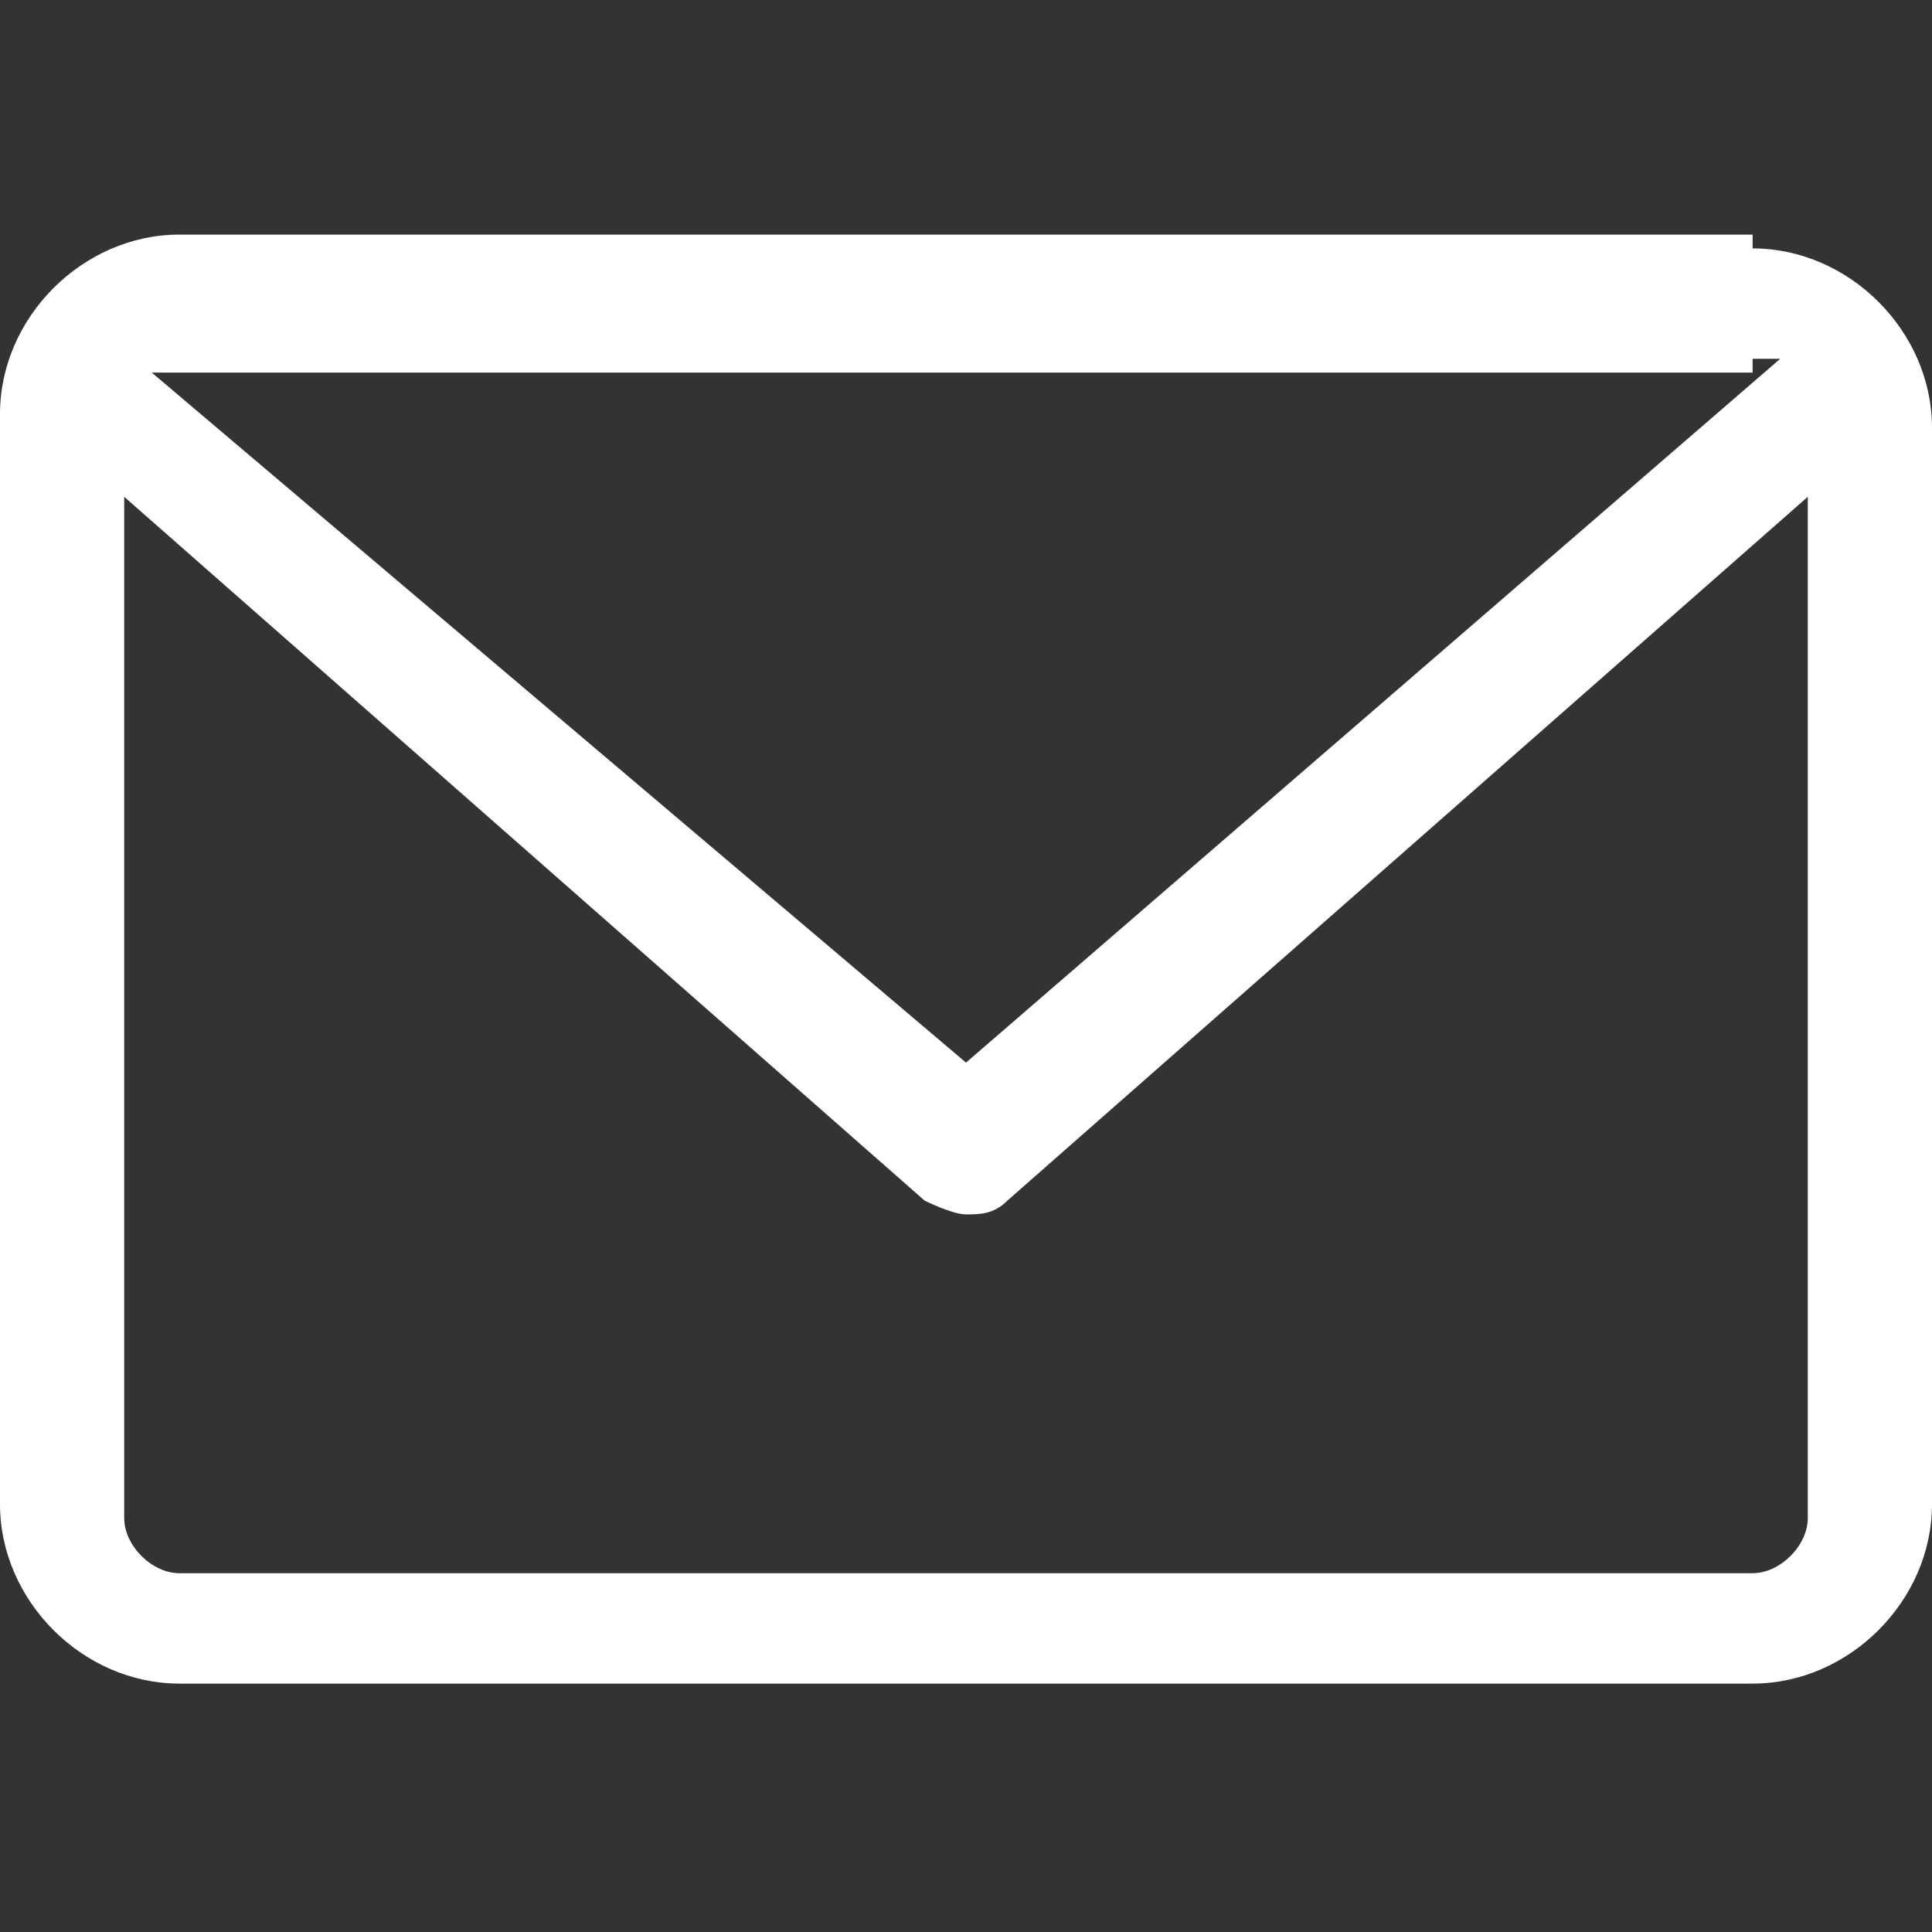 <?xml version="1.0" encoding="UTF-8"?>
<svg id="Capa_1" xmlns="http://www.w3.org/2000/svg" xmlns:xlink="http://www.w3.org/1999/xlink" version="1.1" viewBox="0 0 14 14">
  <rect x="0" y="0" width="14" height="14" fill="#333333" stroke="none"/>
  <!-- Generator: Adobe Illustrator 29.0.1, SVG Export Plug-In . SVG Version: 2.1.0 Build 192)  -->
  <defs>
    <style>
      .st0 {
        fill: none;
      }

      .st1 {
        fill: #fff;
      }

      .st2 {
        clip-path: url(#clippath);
      }
    </style>
    <clipPath id="clippath">
      <rect class="st0" y="0" width="14" height="14"/>
    </clipPath>
  </defs>
  <g class="st2">
    <path class="st1" d="M12.7,1.7H1.3c-.7,0-1.3.6-1.3,1.3v7.9c0,.7.6,1.3,1.3,1.3h11.4c.7,0,1.3-.6,1.3-1.3V3.1c0-.7-.6-1.3-1.3-1.3ZM12.7,2.6c0,0,.1,0,.2,0l-5.9,5.1L1.1,2.7c0,0,.1,0,.2,0h11.4ZM12.7,11.4H1.3c-.2,0-.4-.2-.4-.4V3.6l5.8,5.1c0,0,.2.1.3.1s.2,0,.3-.1l5.8-5.1v7.4c0,.2-.2.4-.4.4Z"/>
  </g>
</svg>